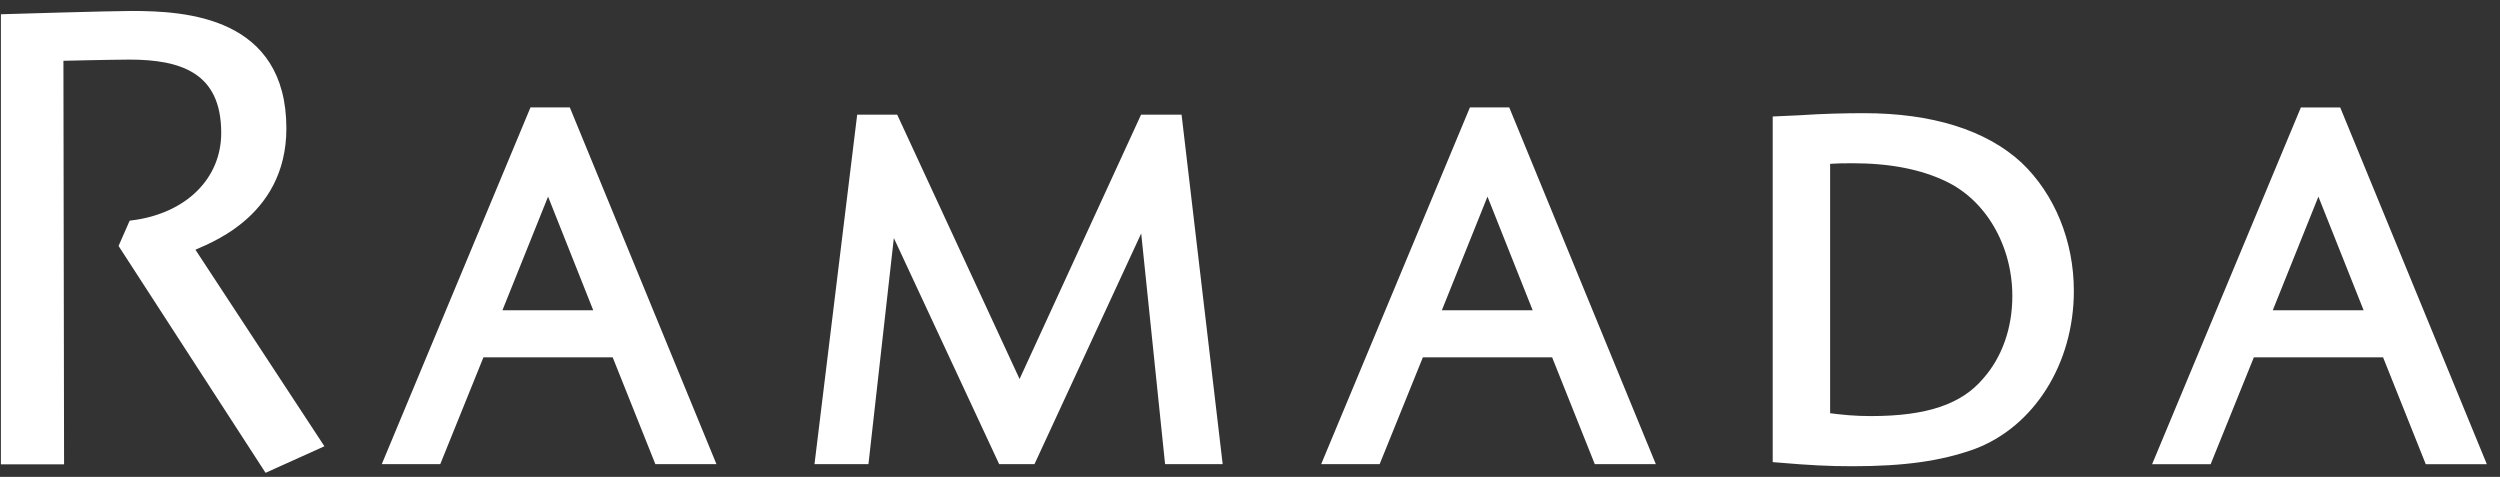 <svg width="173" height="33" viewBox="0 0 173 33" fill="none" xmlns="http://www.w3.org/2000/svg">
<rect x="0" y="0" width="173" height="33" fill="#333333" stroke="none"/>
<path d="M45.648 31.68H48.924L39.137 7.871H37.002L27.077 31.68H30.17L33.158 24.289H42.695L45.648 31.68ZM41.698 21.907H34.12L37.929 12.423L41.698 21.907Z" fill="white"/>
<path d="M45.648 31.68H48.924L39.137 7.871H37.002L27.077 31.68H30.17L33.158 24.289H42.695L45.648 31.68ZM41.698 21.907H34.12L37.929 12.423L41.698 21.907Z" fill="white" stroke="white" stroke-width="0.877"/>
<path d="M81.375 8.373H79.243L70.556 27.275L61.805 8.373H59.705L56.858 31.679H59.705L61.593 14.874L69.421 31.679H71.306L79.243 14.522L81.019 31.679H84.116L81.375 8.373Z" fill="white"/>
<path d="M81.375 8.373H79.243L70.556 27.275L61.805 8.373H59.705L56.858 31.679H59.705L61.593 14.874L69.421 31.679H71.306L79.243 14.522L81.019 31.679H84.116L81.375 8.373Z" fill="white" stroke="white" stroke-width="0.877"/>
<path d="M110.656 31.68H113.929L104.145 7.871H102.011L92.083 31.68H95.176L98.167 24.289H107.704L110.656 31.68ZM106.706 21.907H99.128L102.936 12.423L106.706 21.907Z" fill="white"/>
<path d="M110.656 31.68H113.929L104.145 7.871H102.011L92.083 31.68H95.176L98.167 24.289H107.704L110.656 31.68ZM106.706 21.907H99.128L102.936 12.423L106.706 21.907Z" fill="white" stroke="white" stroke-width="0.877"/>
<path fill-rule="evenodd" clip-rule="evenodd" d="M123.11 8.48V31.575C125.244 31.754 126.491 31.825 128.197 31.825C131.756 31.825 134.211 31.466 136.416 30.689C140.404 29.232 143.072 25.004 143.072 20.135C143.072 16.796 141.792 13.669 139.587 11.572C137.237 9.406 133.609 8.27 128.98 8.27C127.736 8.27 126.133 8.305 124.572 8.413L123.11 8.48ZM126.206 10.932C127.129 10.858 127.559 10.858 128.197 10.858C130.832 10.858 133.037 11.287 134.82 12.141C137.769 13.524 139.692 16.831 139.692 20.49C139.692 22.801 138.945 24.933 137.557 26.495C135.954 28.38 133.432 29.231 129.479 29.231C128.379 29.231 127.52 29.158 126.206 28.982L126.206 10.932Z" fill="white"/>
<path d="M123.11 8.48V31.575C125.244 31.754 126.491 31.825 128.197 31.825C131.756 31.825 134.211 31.466 136.416 30.689C140.404 29.232 143.072 25.004 143.072 20.135C143.072 16.796 141.792 13.669 139.587 11.572C137.237 9.406 133.609 8.27 128.98 8.27C127.736 8.27 126.133 8.305 124.572 8.413L123.11 8.48ZM126.206 10.932C127.129 10.858 127.559 10.858 128.197 10.858C130.832 10.858 133.037 11.287 134.82 12.141C137.769 13.524 139.692 16.831 139.692 20.49C139.692 22.801 138.945 24.933 137.557 26.495C135.954 28.38 133.432 29.231 129.479 29.231C128.379 29.231 127.52 29.158 126.206 28.982L126.206 10.932Z" fill="white" stroke="white" stroke-width="0.877"/>
<path fill-rule="evenodd" clip-rule="evenodd" d="M168.159 31.682H171.434L161.648 7.873H159.513L149.585 31.682H152.682L155.67 24.291H165.207L168.159 31.682ZM164.209 21.909H156.627L160.435 12.425L164.209 21.909Z" fill="white"/>
<path d="M168.159 31.682H171.434L161.648 7.873H159.513L149.585 31.682H152.682L155.67 24.291H165.207L168.159 31.682ZM164.209 21.909H156.627L160.435 12.425L164.209 21.909Z" fill="white" stroke="white" stroke-width="0.877"/>
<path d="M18.467 32.414L8.478 16.998L9.139 15.493C13.034 15.004 15.55 12.475 15.55 9.197C15.55 4.812 12.546 3.883 8.966 3.883C7.818 3.883 4.147 3.97 4.147 3.97L4.192 31.889H0.304V1.221C0.304 1.221 7.639 1 9.097 1C12.854 1 19.576 1.397 19.576 8.887C19.576 15.004 14.049 16.733 13.164 17.174L22.092 30.778L18.467 32.414Z" fill="white"/>
<path d="M18.467 32.414L8.478 16.998L9.139 15.493C13.034 15.004 15.55 12.475 15.55 9.197C15.55 4.812 12.546 3.883 8.966 3.883C7.818 3.883 4.147 3.97 4.147 3.97L4.192 31.889H0.304V1.221C0.304 1.221 7.639 1 9.097 1C12.854 1 19.576 1.397 19.576 8.887C19.576 15.004 14.049 16.733 13.164 17.174L22.092 30.778L18.467 32.414Z" fill="white" stroke="white" stroke-width="0.483"/>
</svg>
